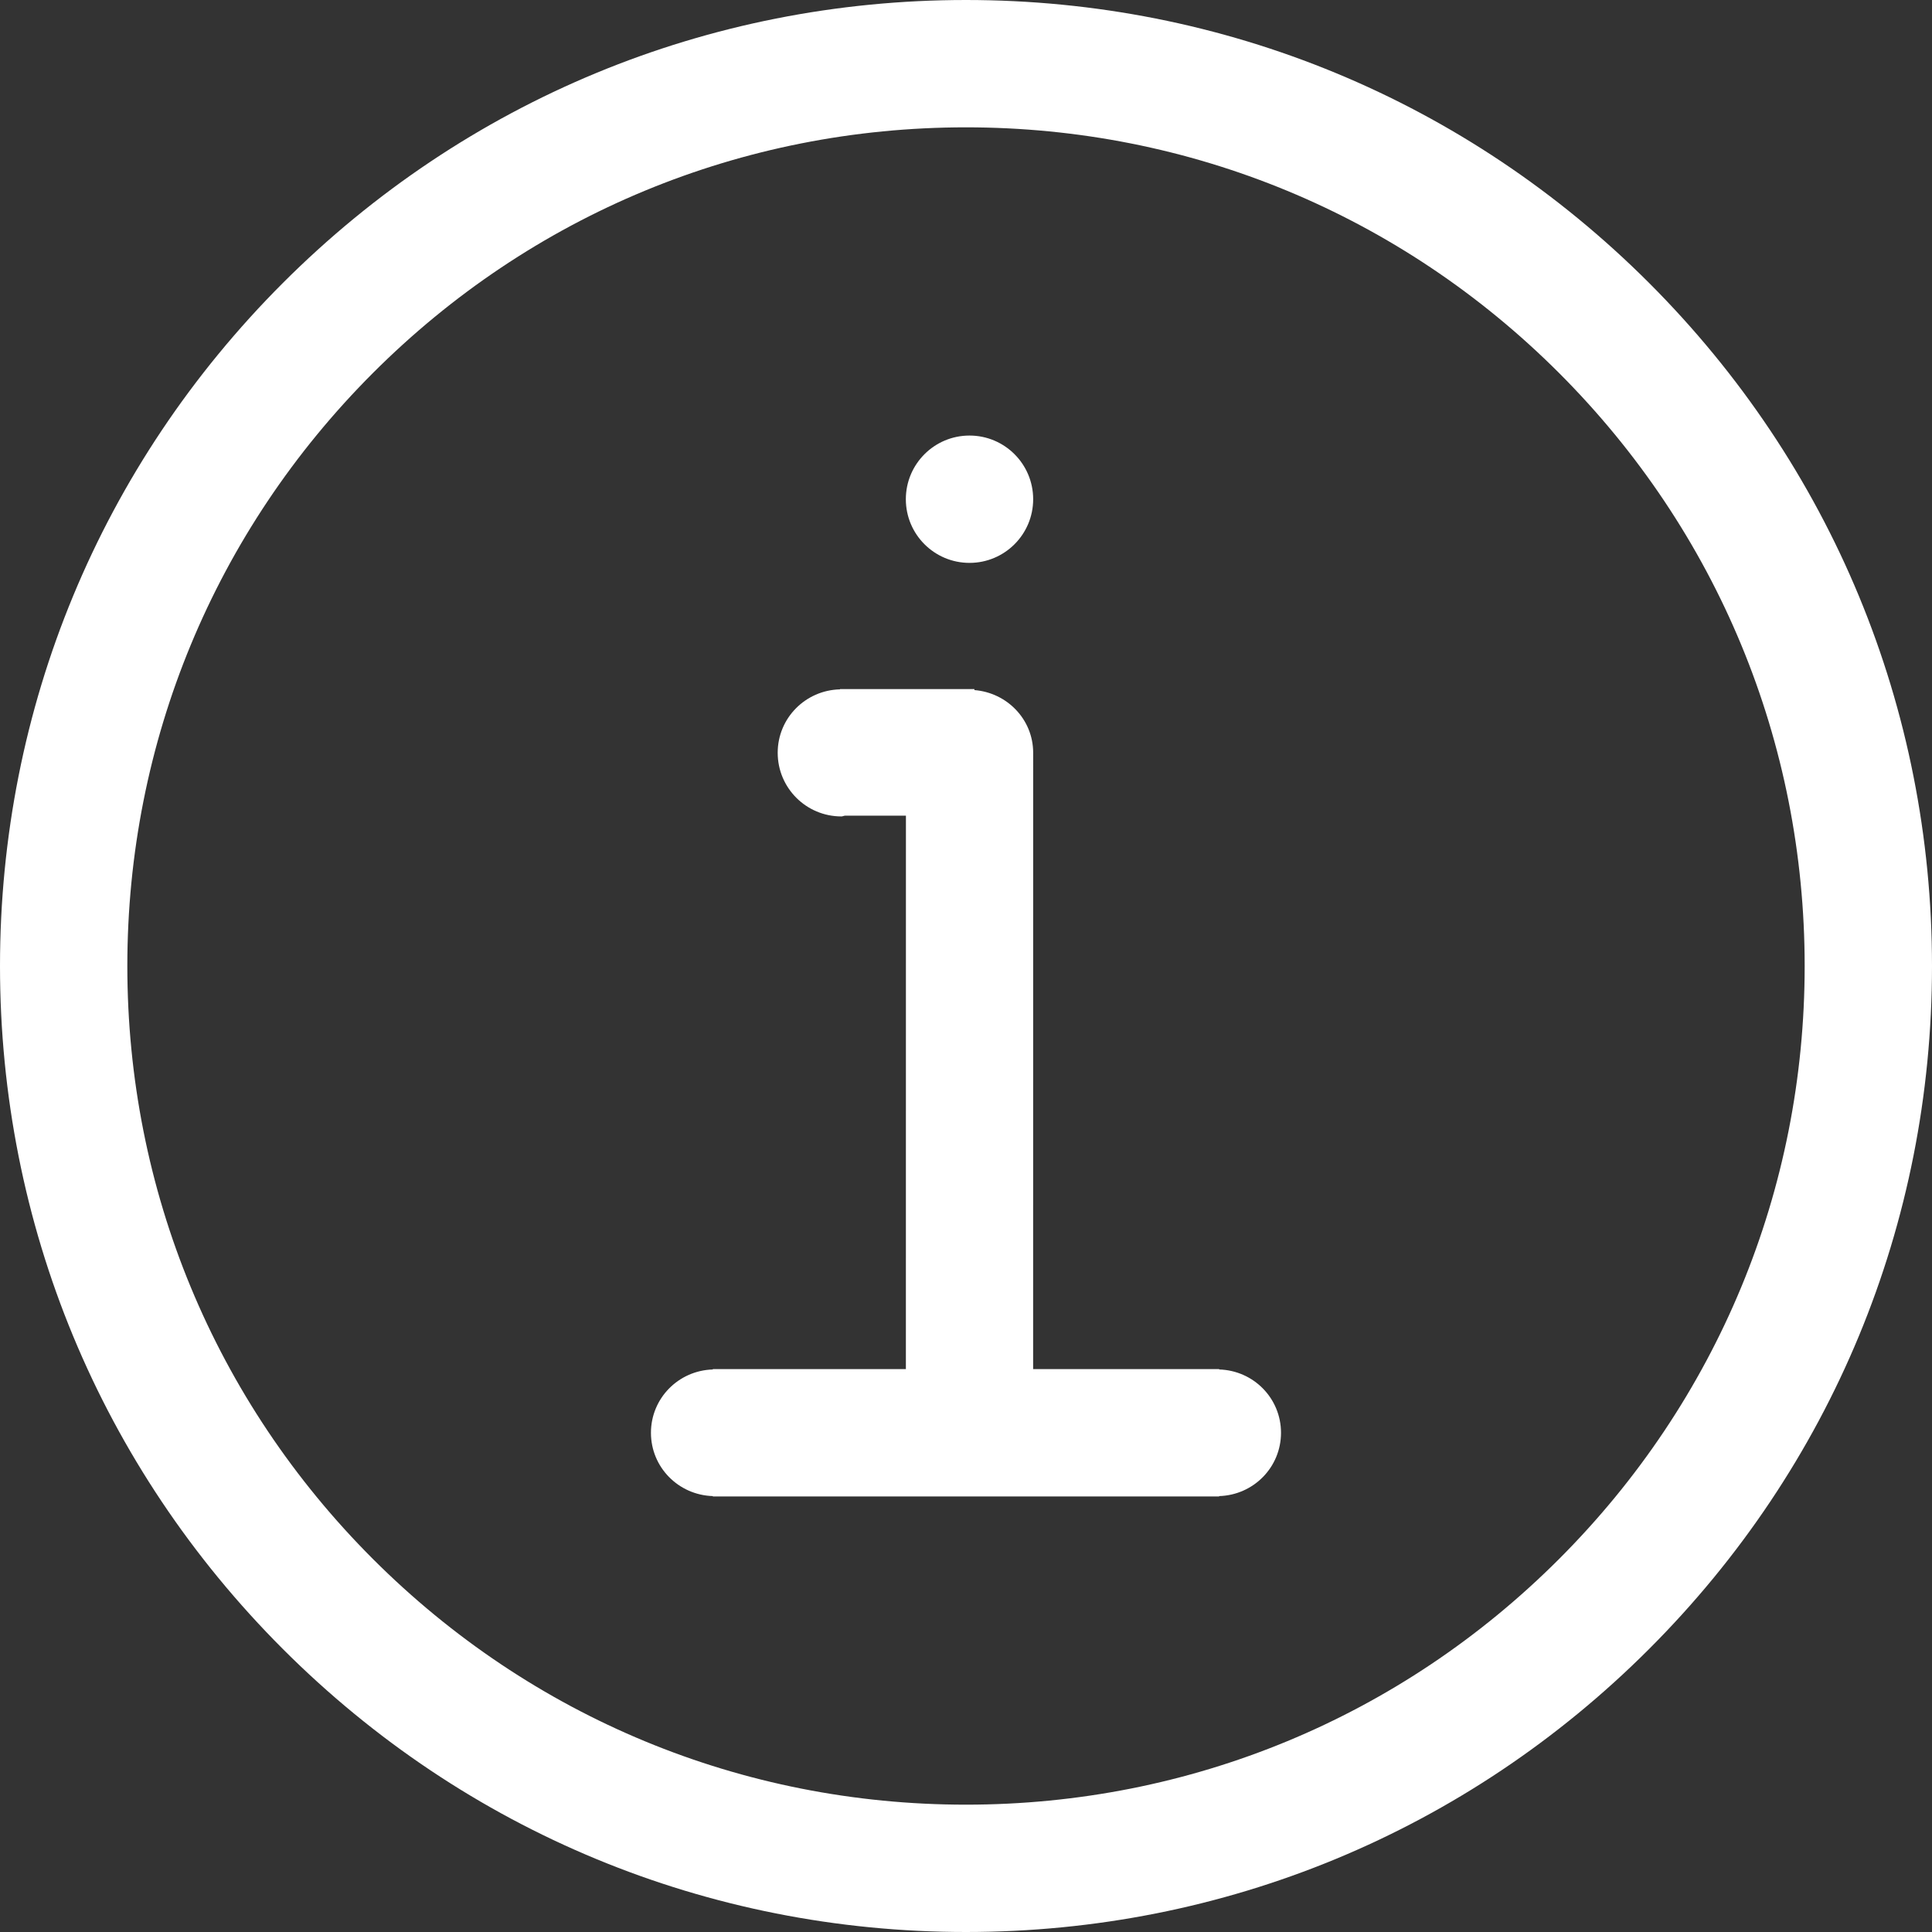 <?xml version="1.0" encoding="utf-8"?>
<!-- Generator: Adobe Illustrator 23.0.1, SVG Export Plug-In . SVG Version: 6.00 Build 0)  -->
<svg version="1.1" id="Ebene_1" xmlns="http://www.w3.org/2000/svg" xmlns:xlink="http://www.w3.org/1999/xlink" x="0px" y="0px"
	 width="43px" height="43px" viewBox="0 0 43 43" style="enable-background:new 0 0 43 43;" xml:space="preserve">
<rect x="0" y="0" width="43" height="43" fill="#333333" stroke="none"/>
<style type="text/css">
	.st0{fill:#FFFFFF;}
</style>
<path class="st0" d="M36.703,6.297C32.641,2.236,27.242,0,21.499,0C15.757,0,10.359,2.236,6.297,6.297
	C2.236,10.359,0,15.758,0,21.501s2.236,11.14,6.297,15.202c4.061,4.061,9.459,6.297,15.202,6.297
	c5.743,0,11.142-2.236,15.203-6.297C40.764,32.641,43,27.243,43,21.501S40.764,10.359,36.703,6.297z M34.699,34.699
	c-3.525,3.526-8.213,5.467-13.2,5.467c-4.986,0-9.672-1.942-13.198-5.467c-3.526-3.526-5.467-8.213-5.467-13.198
	c0-4.986,1.942-9.674,5.467-13.2c3.525-3.526,8.212-5.467,13.198-5.467c4.986,0,9.674,1.942,13.2,5.467
	c3.526,3.526,5.467,8.214,5.467,13.2C40.166,26.486,38.224,31.173,34.699,34.699z"/>
<circle class="st0" cx="21.578" cy="11.111" r="1.417"/>
<path class="st0" d="M27.135,30.48v-0.008h-2.829h-1.312l0.001-13.721c-0.002-0.742-0.583-1.335-1.308-1.392V15.337
	h-2.992v0.006c-0.767,0.018-1.386,0.639-1.386,1.411c0,0.783,0.634,1.417,1.417,1.417
	c0.029,0,0.054-0.015,0.083-0.017h1.354l-0.001,12.318h-1.468h-2.829v0.008c-0.763,0.022-1.377,0.64-1.377,1.409
	s0.614,1.386,1.377,1.409v0.008h5.565h0.139h5.565v-0.008c0.763-0.022,1.377-0.64,1.377-1.409
	S27.898,30.502,27.135,30.48z"/>
</svg>
